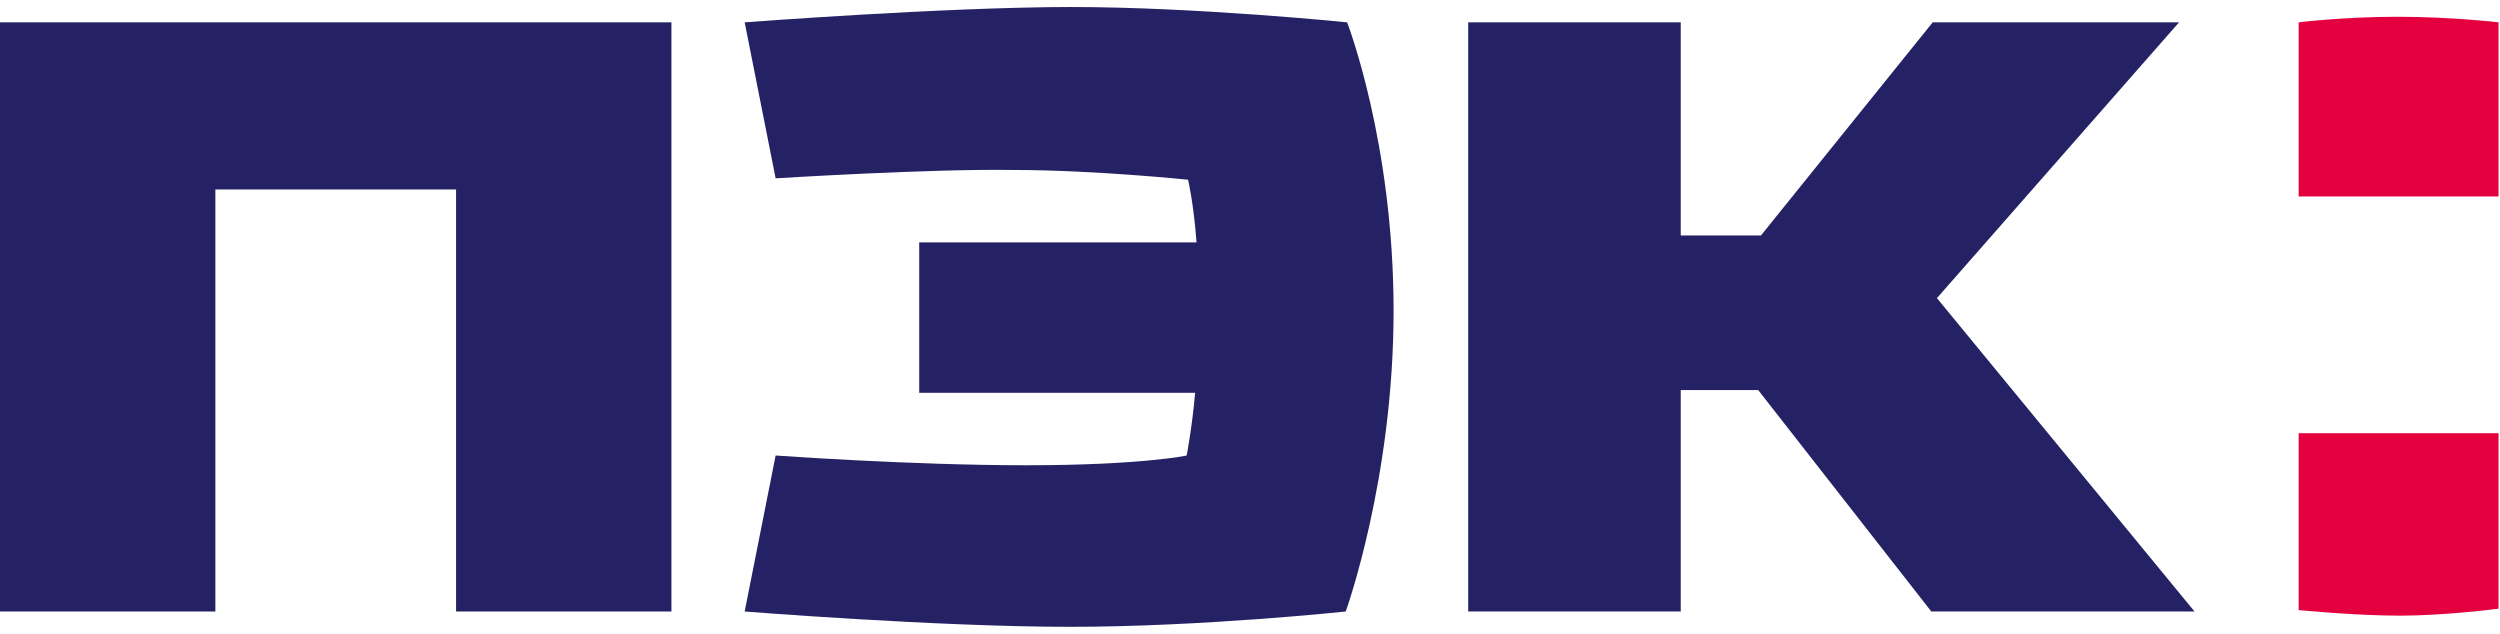 <?xml version="1.0" encoding="UTF-8"?> <svg xmlns="http://www.w3.org/2000/svg" width="473" height="120" viewBox="0 0 473 120" fill="none"> <g clip-path="url(#clip0_291_1255)"> <path fill-rule="evenodd" clip-rule="evenodd" d="M472.724 4.226C472.724 4.226 463.935 3.172 453.55 3.172C443.43 3.172 434.906 4.226 434.906 4.226V37.166H472.724V4.226Z" fill="#E4003E"></path> <path fill-rule="evenodd" clip-rule="evenodd" d="M472.724 81.961H434.906V115.428C434.906 115.428 445.561 116.482 454.081 116.482C462.604 116.482 472.724 115.164 472.724 115.164V81.961Z" fill="#E4003E"></path> <path fill-rule="evenodd" clip-rule="evenodd" d="M412.275 4.227H365.667L333.177 44.545H317.996V4.227H277.781V115.695H317.996V73.795H332.644L365.402 115.695H415.206L366.467 56.403L412.275 4.227Z" fill="#242265"></path> <path fill-rule="evenodd" clip-rule="evenodd" d="M127.036 4.227H0V115.695H40.748V35.849H86.289V115.695H127.036V4.227Z" fill="#242265"></path> <path fill-rule="evenodd" clip-rule="evenodd" d="M146.75 33.741L140.891 4.227C140.891 4.227 178.975 1.328 202.678 1.328C226.38 1.328 254.877 4.227 254.877 4.227C254.877 4.227 263.666 26.889 263.666 58.775C263.666 90.661 254.611 115.695 254.611 115.695C254.611 115.695 227.446 118.594 202.411 118.594C177.377 118.594 140.891 115.695 140.891 115.695L146.75 86.181C146.75 86.181 172.317 88.026 194.155 88.026C215.994 88.026 224.516 86.181 224.516 86.181C224.516 86.181 225.582 80.647 226.114 74.323H173.915V45.863H226.38C225.848 38.484 224.783 34.004 224.783 34.004C224.783 34.004 206.939 32.16 191.758 32.16C176.312 31.896 146.75 33.741 146.75 33.741Z" fill="#242265"></path> </g> <defs> <clipPath id="clip0_291_1255"> <rect width="118.182" height="30" fill="white" transform="scale(4)"></rect> </clipPath> </defs> </svg> 